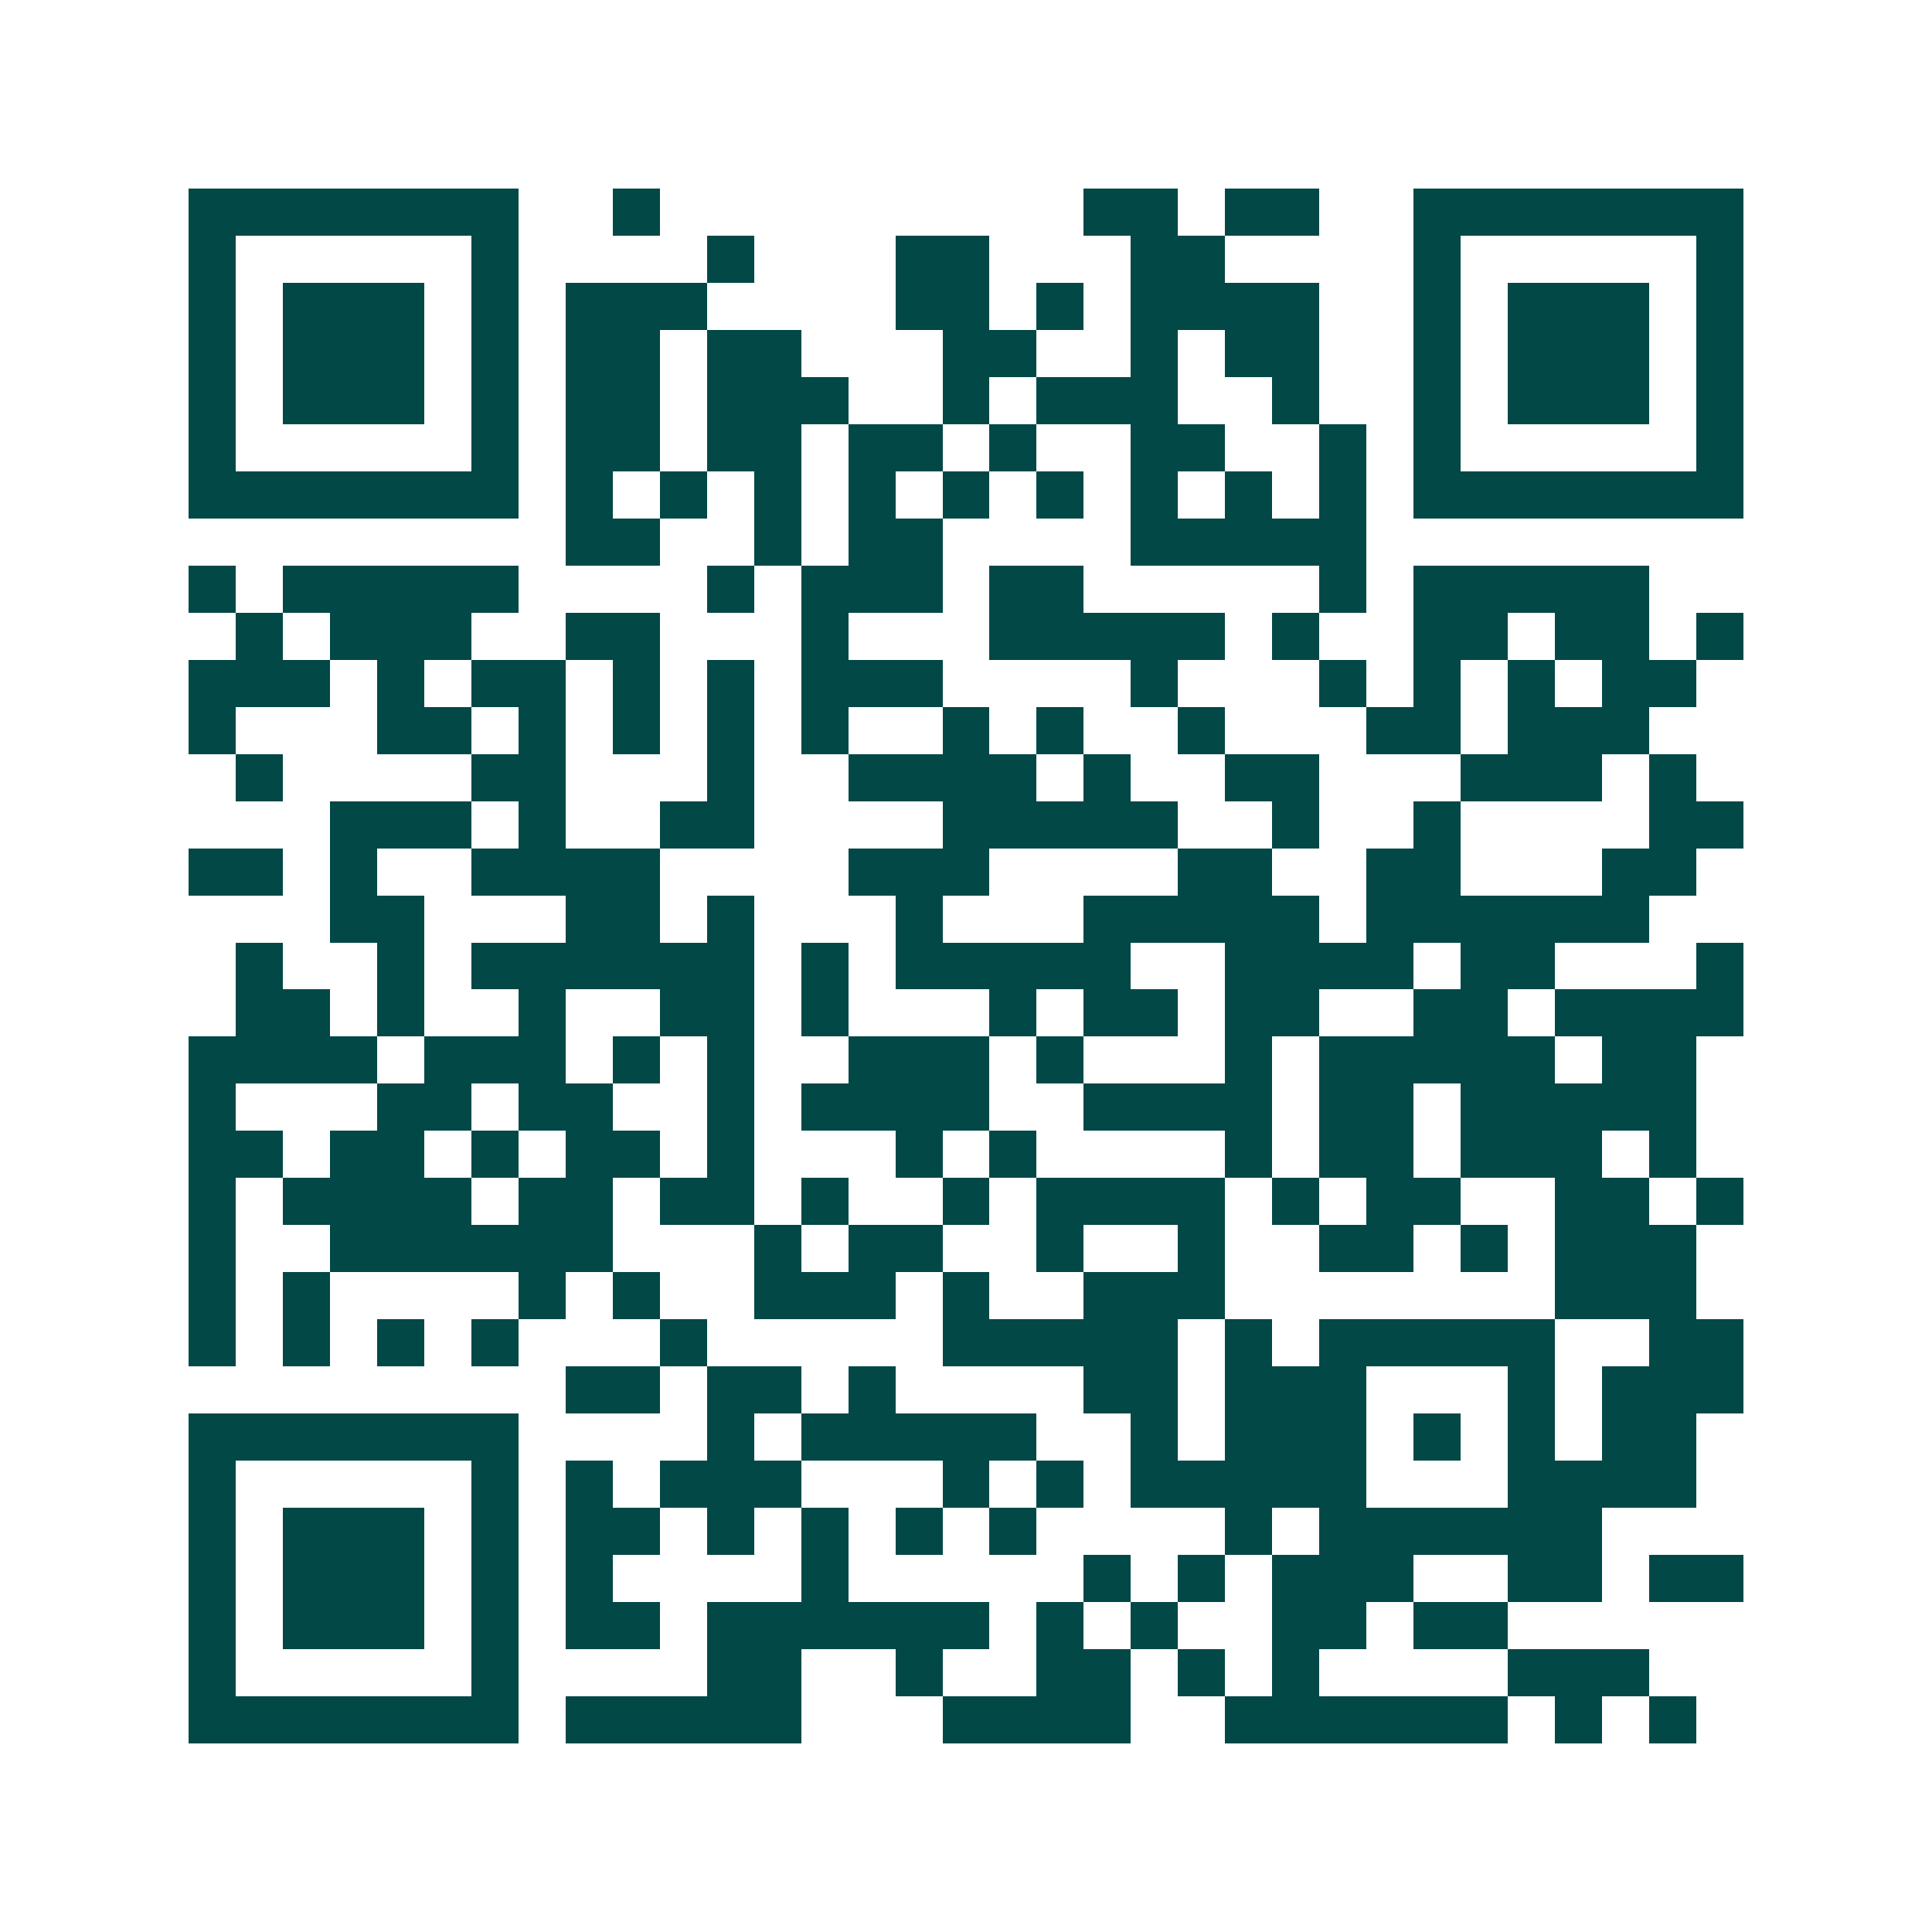 <svg xmlns="http://www.w3.org/2000/svg" width="200" height="200" viewBox="0 0 41 41" shape-rendering="crispEdges"><path fill="#ffffff" d="M0 0h41v41H0z"/><path stroke="#014847" d="M4 4.5h7m2 0h1m9 0h2m1 0h2m2 0h7M4 5.5h1m5 0h1m4 0h1m3 0h2m3 0h2m4 0h1m5 0h1M4 6.5h1m1 0h3m1 0h1m1 0h3m4 0h2m1 0h1m1 0h4m2 0h1m1 0h3m1 0h1M4 7.5h1m1 0h3m1 0h1m1 0h2m1 0h2m3 0h2m2 0h1m1 0h2m2 0h1m1 0h3m1 0h1M4 8.5h1m1 0h3m1 0h1m1 0h2m1 0h3m2 0h1m1 0h3m2 0h1m2 0h1m1 0h3m1 0h1M4 9.5h1m5 0h1m1 0h2m1 0h2m1 0h2m1 0h1m2 0h2m2 0h1m1 0h1m5 0h1M4 10.5h7m1 0h1m1 0h1m1 0h1m1 0h1m1 0h1m1 0h1m1 0h1m1 0h1m1 0h1m1 0h7M12 11.5h2m2 0h1m1 0h2m4 0h5M4 12.5h1m1 0h5m4 0h1m1 0h3m1 0h2m5 0h1m1 0h5M5 13.5h1m1 0h3m2 0h2m3 0h1m3 0h5m1 0h1m2 0h2m1 0h2m1 0h1M4 14.5h3m1 0h1m1 0h2m1 0h1m1 0h1m1 0h3m4 0h1m3 0h1m1 0h1m1 0h1m1 0h2M4 15.5h1m3 0h2m1 0h1m1 0h1m1 0h1m1 0h1m2 0h1m1 0h1m2 0h1m3 0h2m1 0h3M5 16.5h1m4 0h2m3 0h1m2 0h4m1 0h1m2 0h2m3 0h3m1 0h1M7 17.5h3m1 0h1m2 0h2m4 0h5m2 0h1m2 0h1m4 0h2M4 18.5h2m1 0h1m2 0h4m4 0h3m4 0h2m2 0h2m3 0h2M7 19.5h2m3 0h2m1 0h1m3 0h1m3 0h5m1 0h6M5 20.5h1m2 0h1m1 0h6m1 0h1m1 0h5m2 0h4m1 0h2m3 0h1M5 21.5h2m1 0h1m2 0h1m2 0h2m1 0h1m3 0h1m1 0h2m1 0h2m2 0h2m1 0h4M4 22.5h4m1 0h3m1 0h1m1 0h1m2 0h3m1 0h1m3 0h1m1 0h5m1 0h2M4 23.5h1m3 0h2m1 0h2m2 0h1m1 0h4m2 0h4m1 0h2m1 0h5M4 24.5h2m1 0h2m1 0h1m1 0h2m1 0h1m3 0h1m1 0h1m4 0h1m1 0h2m1 0h3m1 0h1M4 25.5h1m1 0h4m1 0h2m1 0h2m1 0h1m2 0h1m1 0h4m1 0h1m1 0h2m2 0h2m1 0h1M4 26.5h1m2 0h6m3 0h1m1 0h2m2 0h1m2 0h1m2 0h2m1 0h1m1 0h3M4 27.5h1m1 0h1m4 0h1m1 0h1m2 0h3m1 0h1m2 0h3m7 0h3M4 28.5h1m1 0h1m1 0h1m1 0h1m3 0h1m5 0h5m1 0h1m1 0h5m2 0h2M12 29.5h2m1 0h2m1 0h1m4 0h2m1 0h3m3 0h1m1 0h3M4 30.5h7m4 0h1m1 0h5m2 0h1m1 0h3m1 0h1m1 0h1m1 0h2M4 31.5h1m5 0h1m1 0h1m1 0h3m3 0h1m1 0h1m1 0h5m3 0h4M4 32.5h1m1 0h3m1 0h1m1 0h2m1 0h1m1 0h1m1 0h1m1 0h1m4 0h1m1 0h6M4 33.5h1m1 0h3m1 0h1m1 0h1m4 0h1m5 0h1m1 0h1m1 0h3m2 0h2m1 0h2M4 34.5h1m1 0h3m1 0h1m1 0h2m1 0h6m1 0h1m1 0h1m2 0h2m1 0h2M4 35.5h1m5 0h1m4 0h2m2 0h1m2 0h2m1 0h1m1 0h1m4 0h3M4 36.5h7m1 0h5m3 0h4m2 0h6m1 0h1m1 0h1"/></svg>
